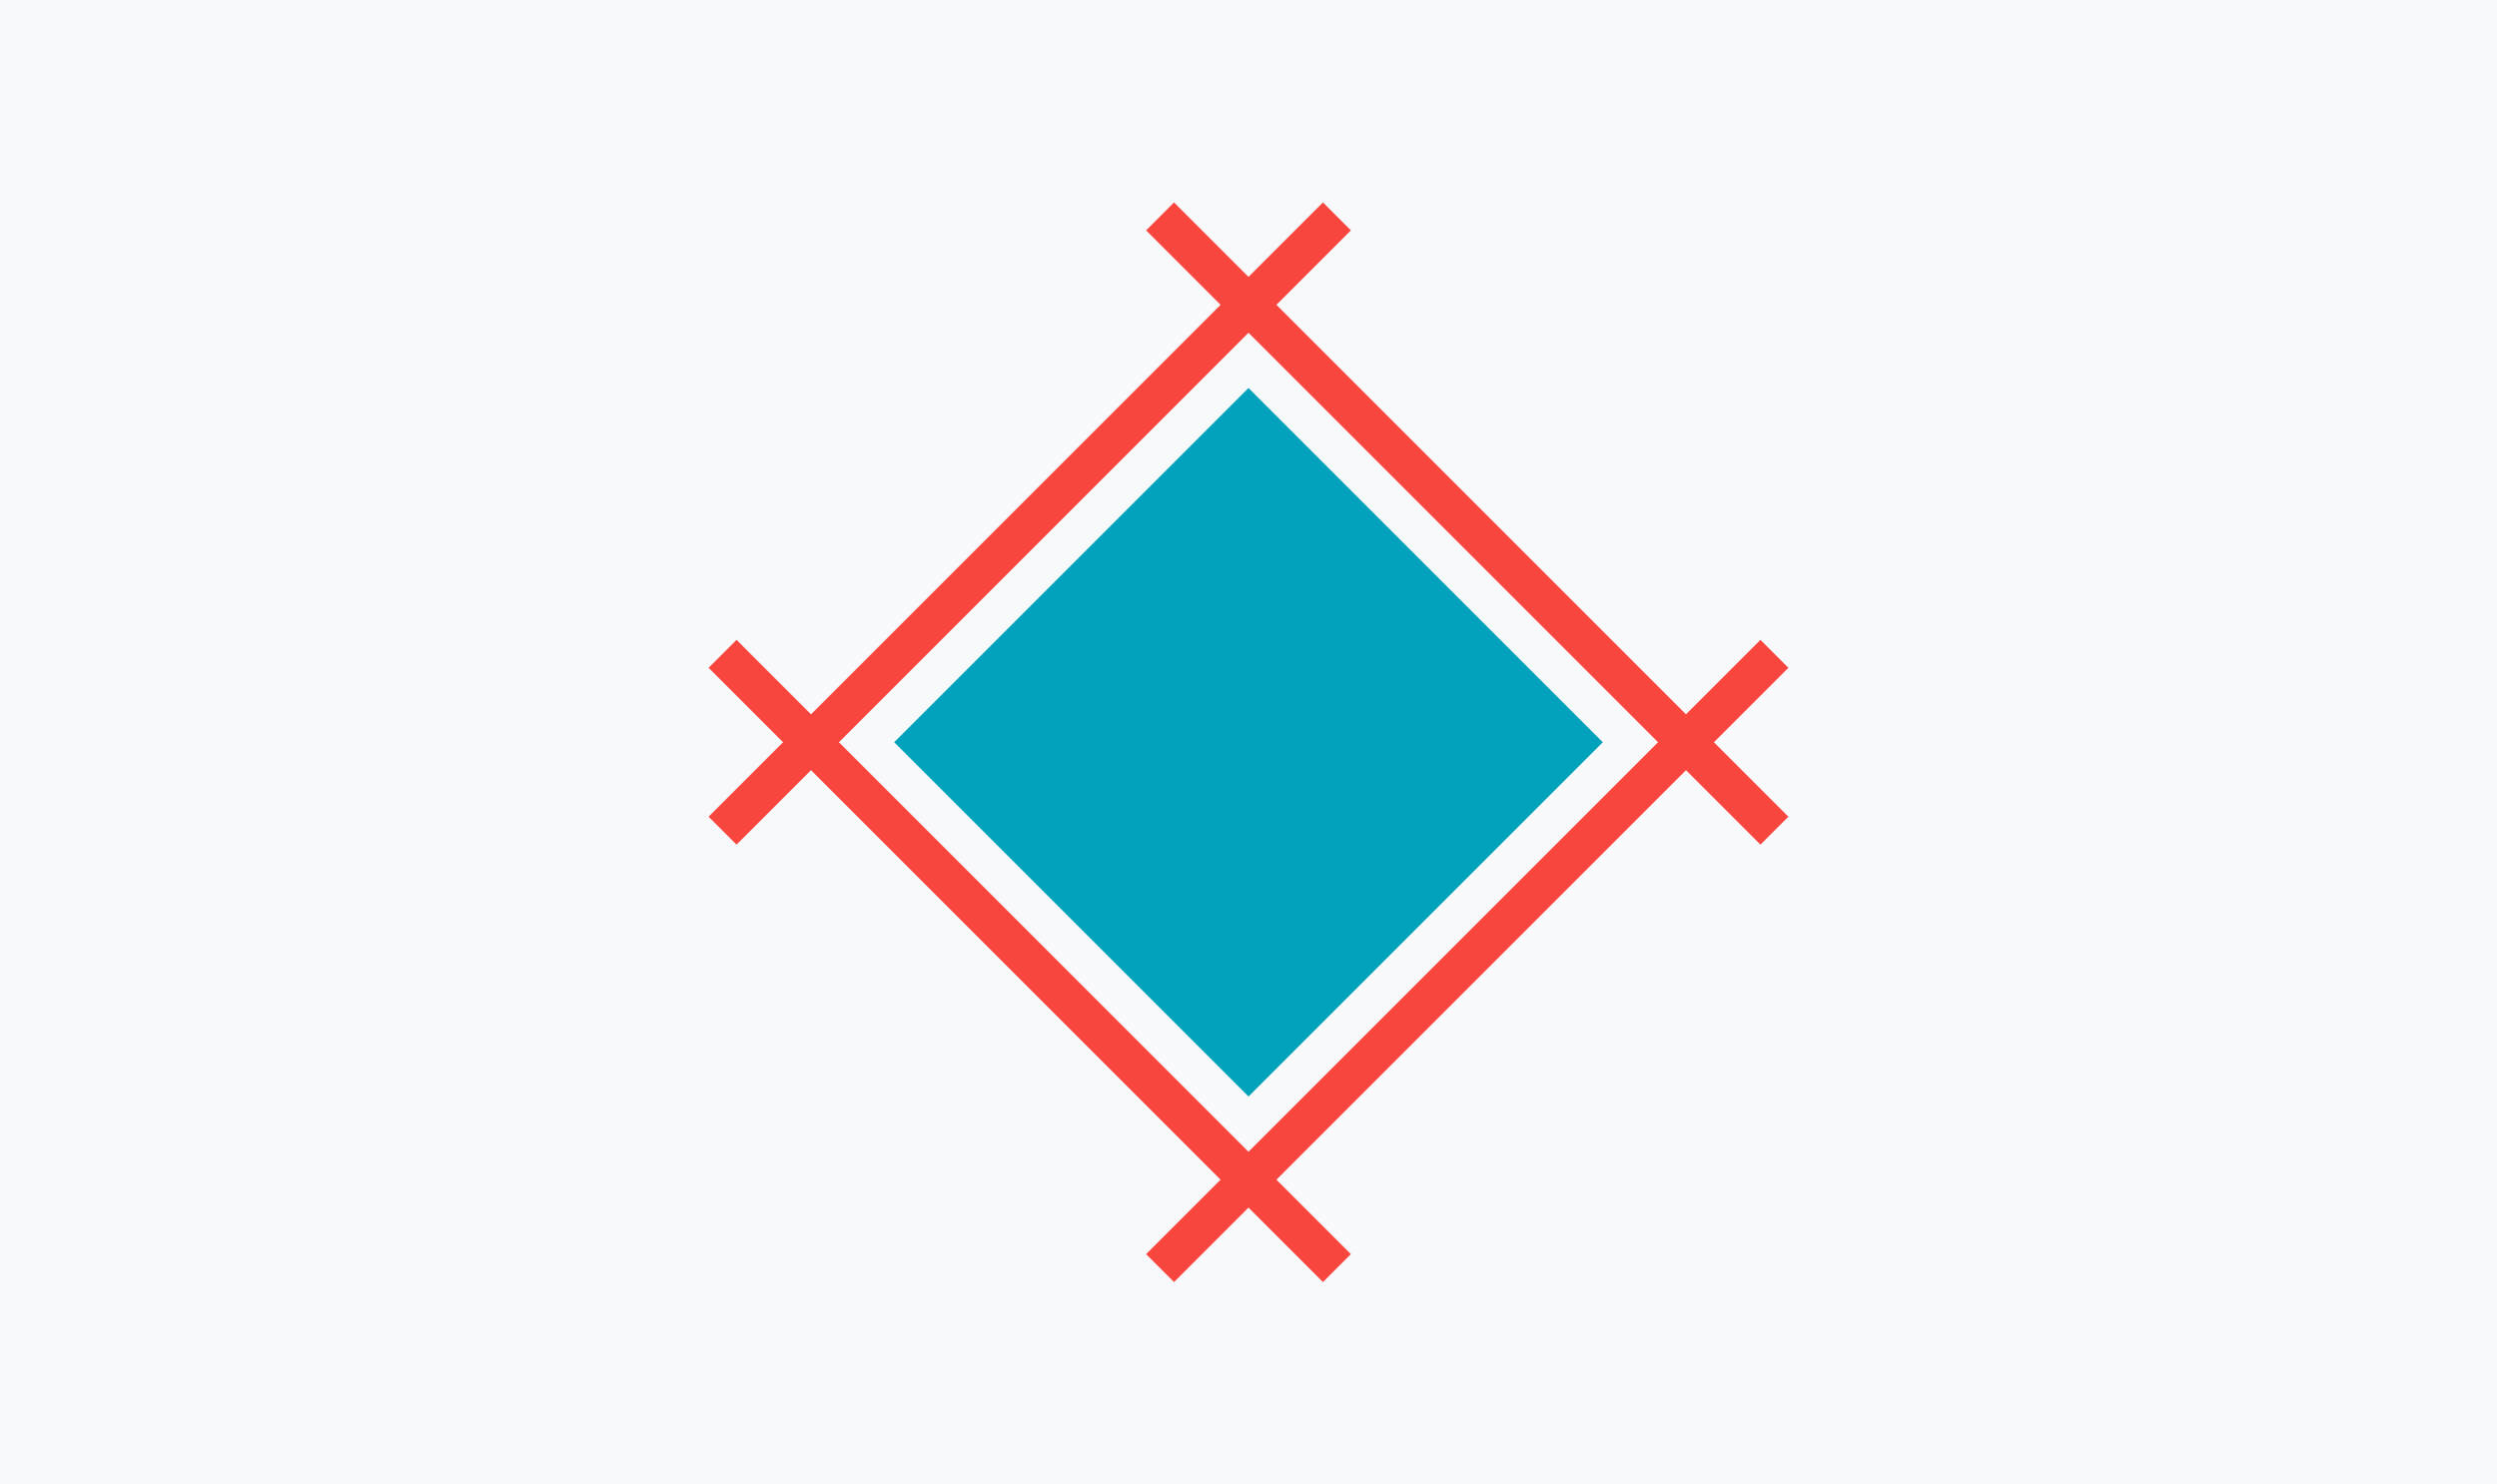 <svg xmlns="http://www.w3.org/2000/svg" width="296" height="176" viewBox="0 0 296 176">
  <g fill="none" fill-rule="evenodd">
    <path fill="#F8F9FA" d="M-236 0h768v176h-768z"/>
    <path fill="#00A3BB" d="M148 46l42 42-42 42-42-42 42-42z"/>
    <path fill="#F8463F" d="M151.31 36.138l48.552 48.552 8.828-8.828 3.31 3.31L203.172 88 212 96.828l-3.31 3.31-8.828-8.828-48.552 48.552 8.828 8.828-3.31 3.31-8.828-8.828-8.828 8.828-3.31-3.31 8.828-8.828L96.138 91.31l-8.828 8.828-3.31-3.31L92.828 88 84 79.172l3.31-3.31 8.828 8.828 48.552-48.552-8.828-8.828 3.31-3.31L148 32.828 156.828 24l3.31 3.31-8.828 8.828zm-3.31 3.31L196.552 88 148 136.552 99.448 88 148 39.448z"/>
  </g>
</svg>
